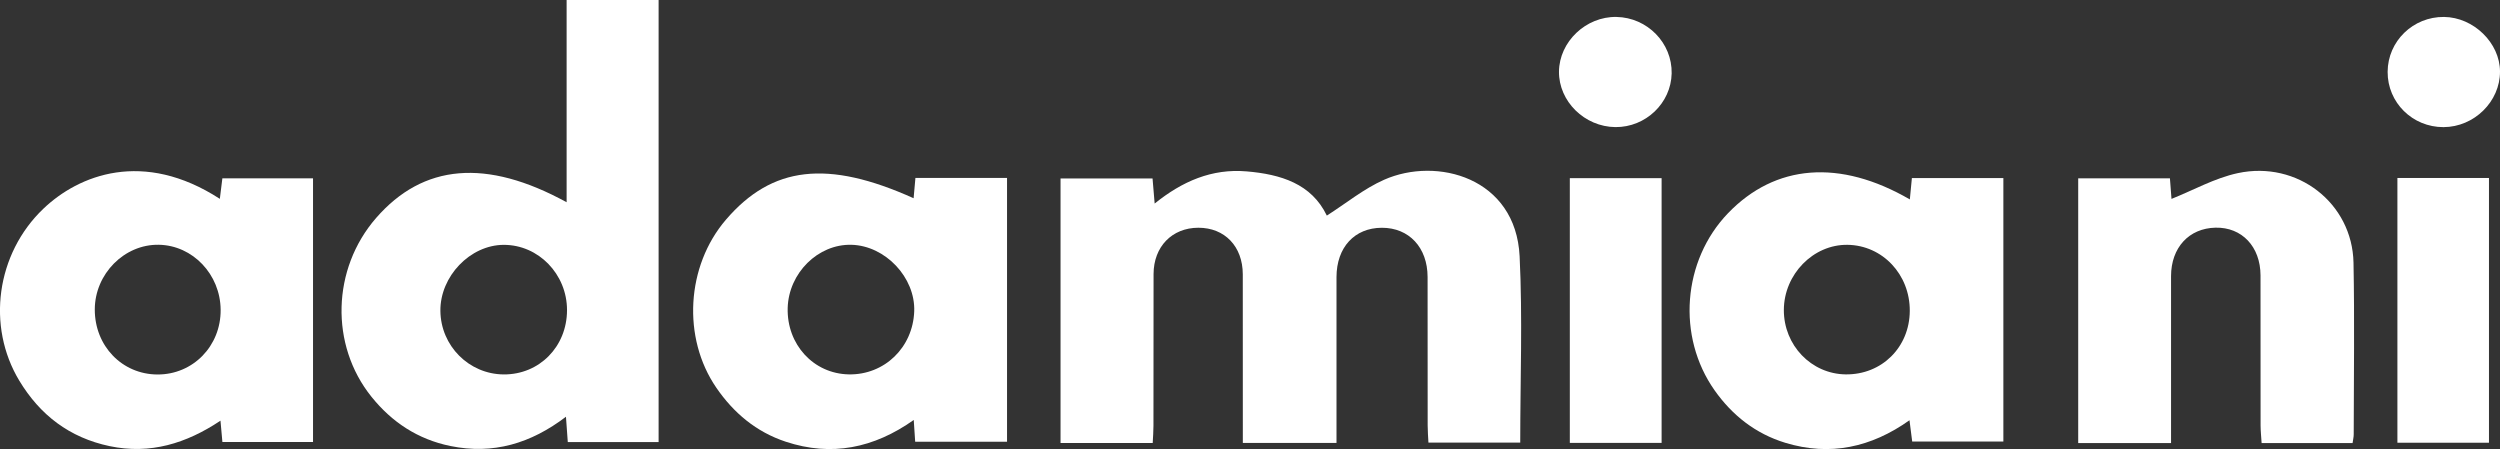 <svg xmlns="http://www.w3.org/2000/svg" width="167" height="30" viewBox="0 0 167 30" fill="none"><rect x="0" y="0" width="167" height="30" fill="#333333" stroke="none"/><g clip-path="url(#clip0_68_818)"><path d="M77.001 29.592H70.844V11.921H76.99C77.033 12.44 77.076 12.937 77.131 13.597C78.98 12.106 80.959 11.252 83.272 11.448C85.55 11.642 87.607 12.268 88.632 14.402C89.926 13.577 91.106 12.607 92.457 12.008C95.973 10.45 101.255 11.851 101.511 17.125C101.712 21.233 101.552 25.357 101.552 29.568H95.42C95.402 29.198 95.368 28.808 95.368 28.417C95.363 25.112 95.368 21.806 95.363 18.501C95.359 16.532 94.124 15.211 92.307 15.215C90.483 15.22 89.28 16.523 89.278 18.514C89.273 21.746 89.278 24.976 89.278 28.208C89.278 28.645 89.278 29.082 89.278 29.588H83.021C83.021 29.14 83.021 28.745 83.021 28.351C83.021 25.007 83.025 21.666 83.018 18.322C83.014 16.459 81.811 15.211 80.051 15.213C78.291 15.215 77.063 16.477 77.058 18.307C77.051 21.686 77.056 25.067 77.051 28.446C77.051 28.808 77.022 29.169 77.001 29.592Z" fill="white"></path><path d="M43.997 29.53H37.928C37.889 28.979 37.852 28.48 37.806 27.838C35.467 29.619 32.947 30.381 30.084 29.793C27.902 29.345 26.174 28.195 24.818 26.509C22.028 23.043 22.172 17.957 25.121 14.564C28.265 10.949 32.483 10.568 37.85 13.51V0H43.995V29.53H43.997ZM37.877 20.714C37.877 18.316 35.971 16.35 33.647 16.356C31.406 16.363 29.395 18.46 29.418 20.767C29.44 23.101 31.326 24.994 33.643 25.012C36.028 25.029 37.875 23.155 37.877 20.716V20.714Z" fill="white"></path><path d="M127.577 13.323C127.627 12.79 127.671 12.362 127.714 11.896H133.825V29.496H127.735C127.682 29.079 127.627 28.651 127.554 28.072C125 29.889 122.242 30.488 119.259 29.579C117.268 28.972 115.712 27.742 114.534 26.073C111.998 22.479 112.39 17.404 115.433 14.241C118.588 10.964 122.898 10.608 127.575 13.32L127.577 13.323ZM127.573 20.772C127.589 18.336 125.753 16.387 123.413 16.354C121.124 16.323 119.168 18.325 119.161 20.707C119.154 23.063 120.994 24.98 123.29 25.009C125.701 25.038 127.557 23.202 127.573 20.772Z" fill="white"></path><path d="M61.134 29.51C61.102 29.039 61.077 28.64 61.038 28.054C58.372 29.94 55.541 30.515 52.491 29.507C50.514 28.854 49.008 27.586 47.851 25.901C45.563 22.573 45.835 17.772 48.492 14.676C51.571 11.087 55.276 10.652 61.029 13.242C61.068 12.794 61.106 12.369 61.15 11.887H67.27V29.51H61.134ZM56.703 25.009C59.077 25.052 60.981 23.217 61.07 20.797C61.152 18.541 59.143 16.412 56.877 16.352C54.644 16.294 52.681 18.24 52.617 20.574C52.553 23.017 54.347 24.965 56.701 25.009H56.703Z" fill="white"></path><path d="M20.91 29.527H14.856C14.815 29.077 14.781 28.68 14.728 28.101C12.45 29.621 10.037 30.37 7.325 29.802C4.629 29.235 2.666 27.711 1.29 25.431C-0.909 21.788 -0.251 16.949 2.894 13.945C5.255 11.689 9.567 9.966 14.685 13.283C14.742 12.823 14.792 12.411 14.854 11.912H20.91V29.527ZM6.332 20.669C6.325 23.11 8.158 25.009 10.523 25.016C12.895 25.023 14.758 23.112 14.739 20.696C14.721 18.331 12.877 16.39 10.608 16.35C8.305 16.309 6.337 18.298 6.332 20.669Z" fill="white"></path><path d="M145.026 29.597H138.824V11.912H144.951C144.99 12.415 145.031 12.946 145.056 13.287C146.519 12.703 147.946 11.896 149.48 11.566C153.468 10.708 157.136 13.577 157.214 17.547C157.289 21.369 157.232 25.194 157.228 29.017C157.228 29.193 157.184 29.369 157.152 29.597H151.076C151.053 29.202 151.009 28.812 151.007 28.424C151.003 25.083 151.009 21.742 151.003 18.4C150.998 16.474 149.758 15.171 147.999 15.208C146.225 15.246 145.029 16.537 145.026 18.447C145.02 21.75 145.026 25.056 145.026 28.36C145.026 28.756 145.026 29.153 145.026 29.592V29.597Z" fill="white"></path><path d="M104.864 11.901H110.995V29.585H104.864V11.901Z" fill="white"></path><path d="M160.147 11.889H166.263V29.574H160.147V11.889Z" fill="white"></path><path d="M159.494 4.799C159.503 2.753 161.193 1.11 163.263 1.132C165.238 1.155 166.995 2.869 167 4.779C167.005 6.785 165.274 8.486 163.227 8.492C161.152 8.499 159.483 6.847 159.494 4.799Z" fill="white"></path><path d="M111.667 4.906C111.625 6.89 109.929 8.508 107.911 8.49C105.85 8.472 104.12 6.769 104.14 4.779C104.161 2.786 105.941 1.094 107.98 1.132C110.044 1.17 111.708 2.875 111.667 4.906Z" fill="white"></path></g><defs><clipPath id="clip0_68_818"><rect width="167" height="30" fill="white"></rect></clipPath></defs></svg>